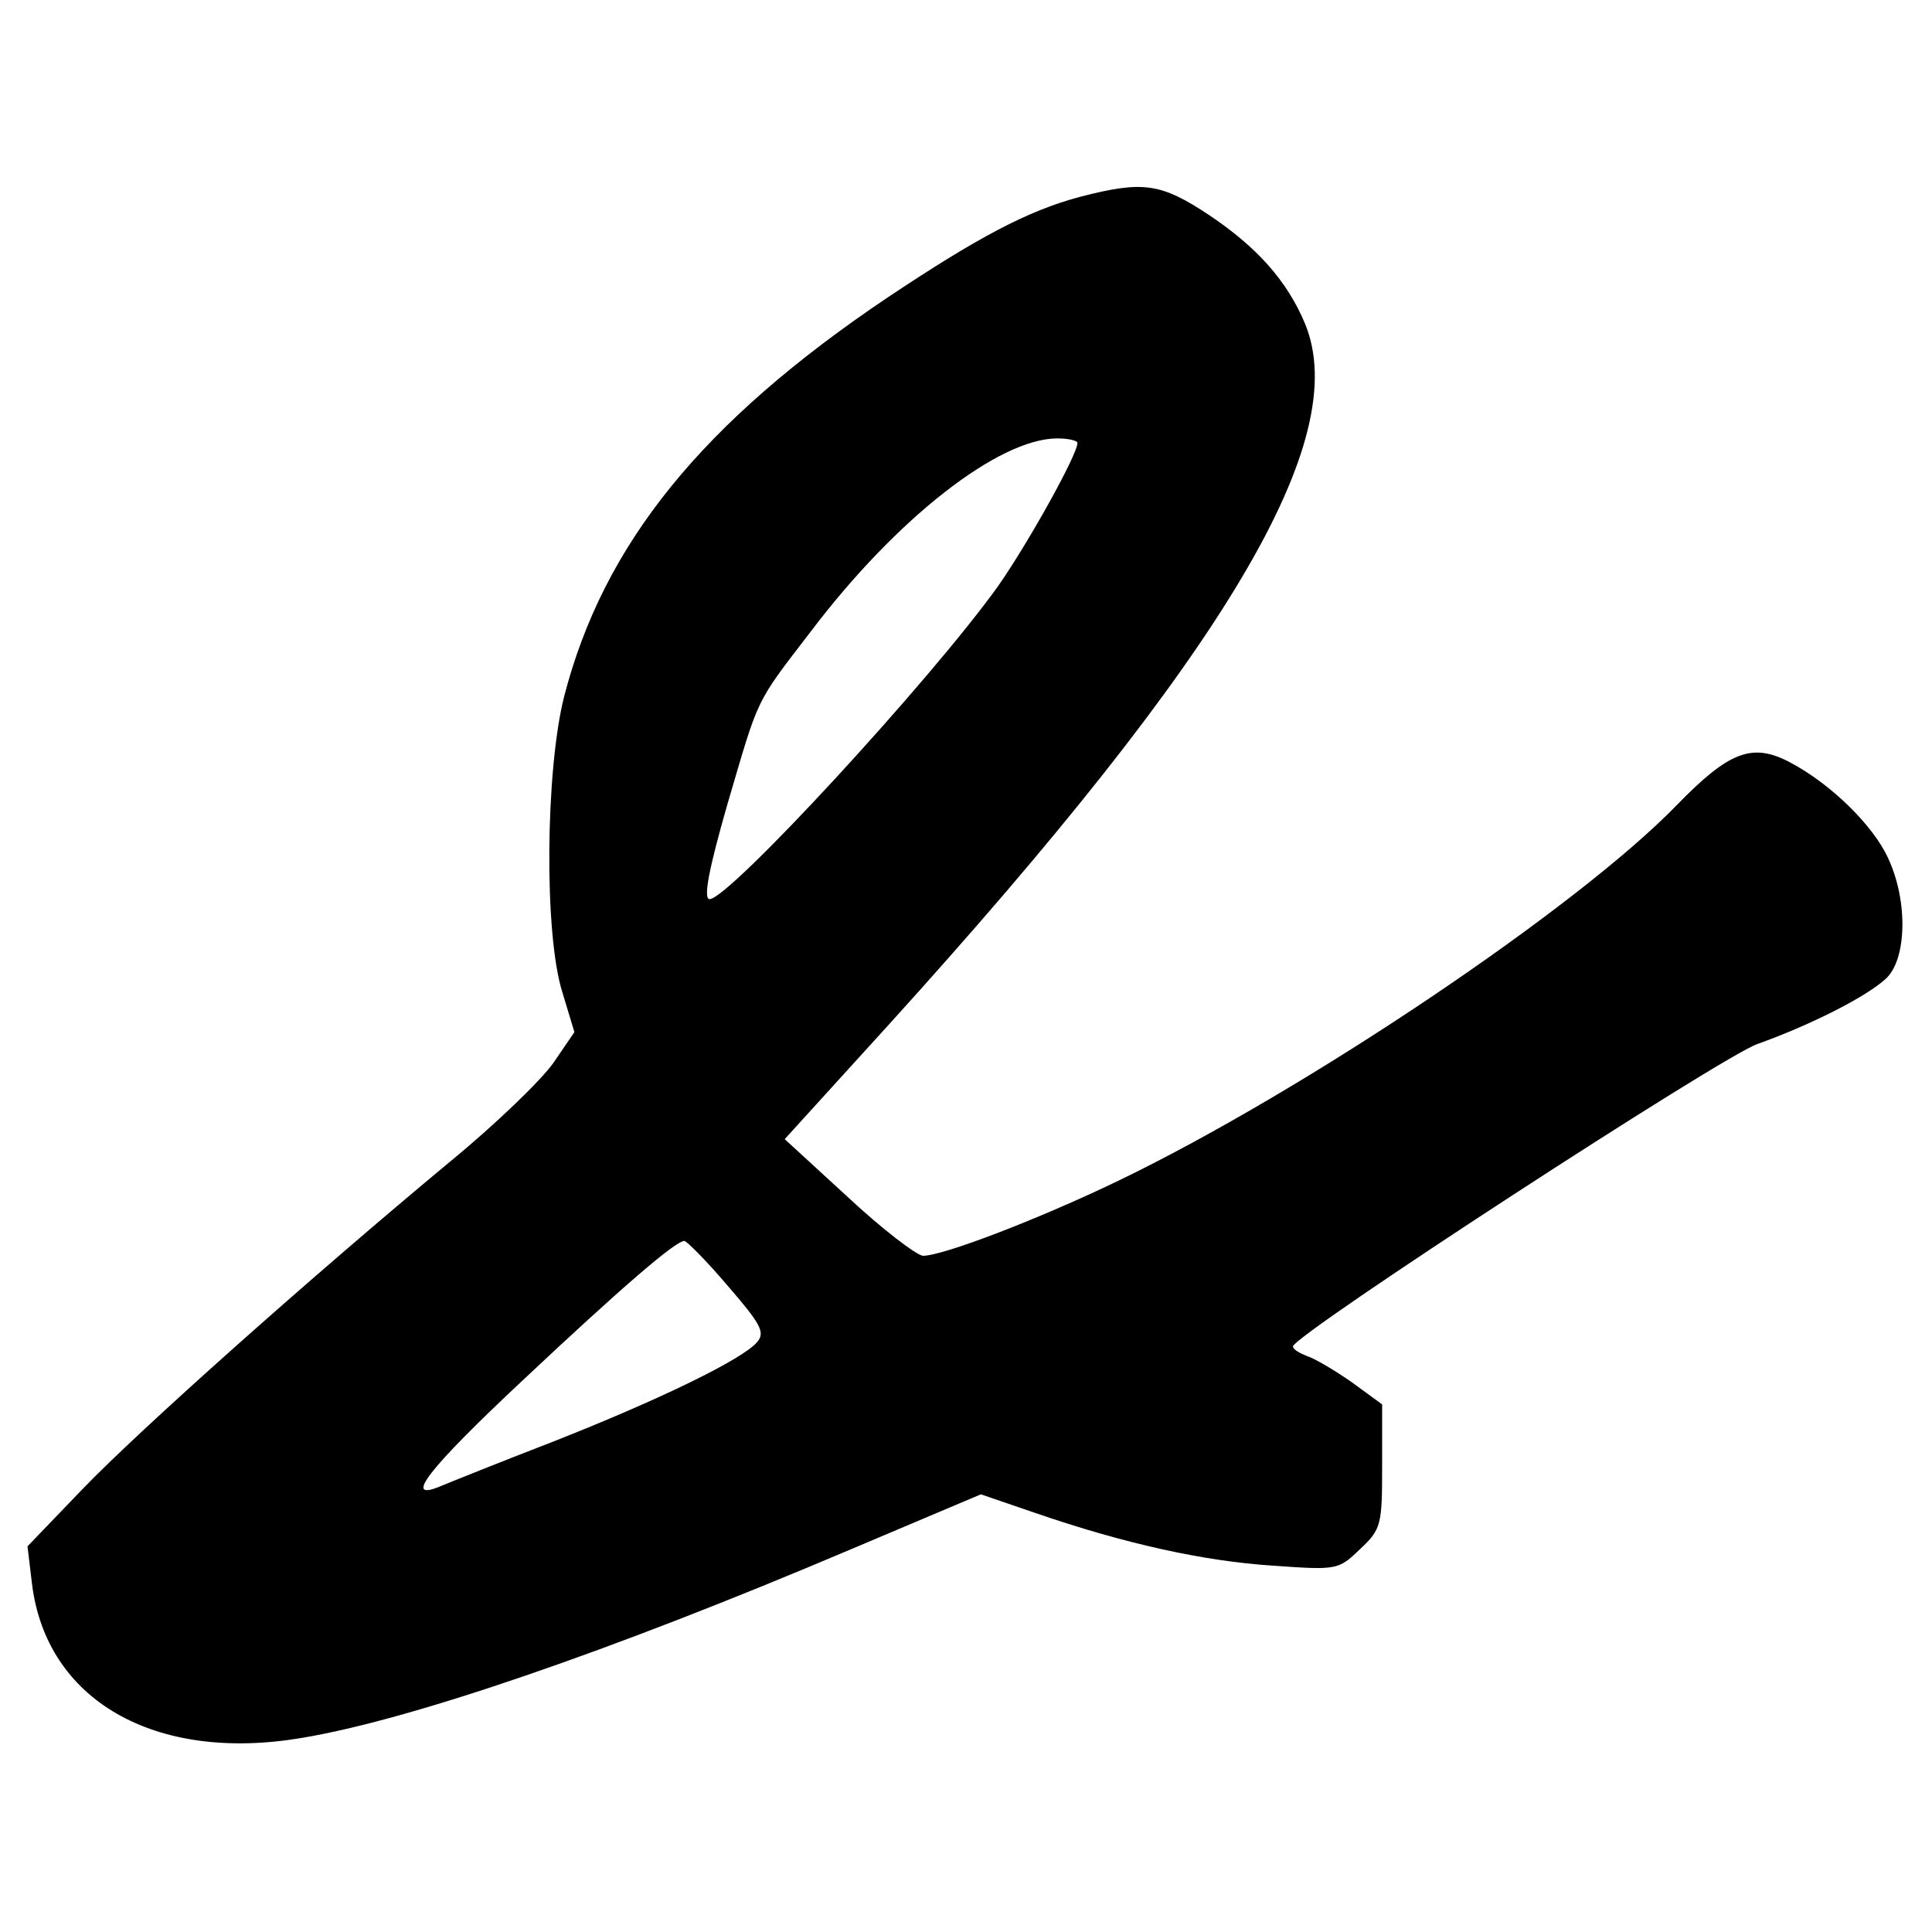 <?xml version="1.0" standalone="no"?>
<!DOCTYPE svg PUBLIC "-//W3C//DTD SVG 20010904//EN"
 "http://www.w3.org/TR/2001/REC-SVG-20010904/DTD/svg10.dtd">
<svg version="1.0" xmlns="http://www.w3.org/2000/svg"
 width="260pt" height="260pt" viewBox="0 0 260 260"
 preserveAspectRatio="xMidYMid meet">
<g transform="translate(0,260) scale(0.1,-0.1)"
fill="#000000" stroke="none">
<path d="M1453 2335 c-71 -19 -138 -55 -258 -135 -250 -168 -383 -332 -436
-538 -25 -100 -27 -320 -2 -398 l16 -53 -28 -41 c-16 -23 -78 -83 -139 -133
-189 -157 -418 -361 -495 -441 l-74 -77 6 -50 c19 -157 165 -241 362 -208 146
24 415 116 740 254 l175 74 73 -25 c122 -42 228 -65 320 -71 86 -6 88 -6 117
22 29 27 30 33 30 112 l0 83 -41 30 c-23 16 -50 32 -60 35 -10 4 -19 9 -19 13
0 15 578 391 625 407 70 25 146 63 173 88 28 26 30 104 3 162 -20 44 -77 100
-132 129 -51 27 -82 15 -153 -58 -133 -137 -498 -383 -751 -505 -108 -52 -236
-101 -263 -101 -9 1 -55 36 -101 79 l-85 78 140 154 c456 503 625 788 560 944
-24 57 -64 102 -128 145 -66 44 -90 47 -175 25z m-3 -331 c0 -16 -67 -136
-107 -193 -91 -127 -362 -421 -388 -421 -9 0 -1 41 24 128 43 146 36 133 112
232 115 152 253 260 332 260 15 0 27 -3 27 -6z m-471 -1134 c45 -52 51 -63 40
-76 -19 -23 -132 -78 -277 -135 -70 -27 -137 -54 -149 -59 -52 -22 -17 23 110
142 133 125 206 188 218 188 3 0 30 -27 58 -60z"/>
</g>
</svg>
